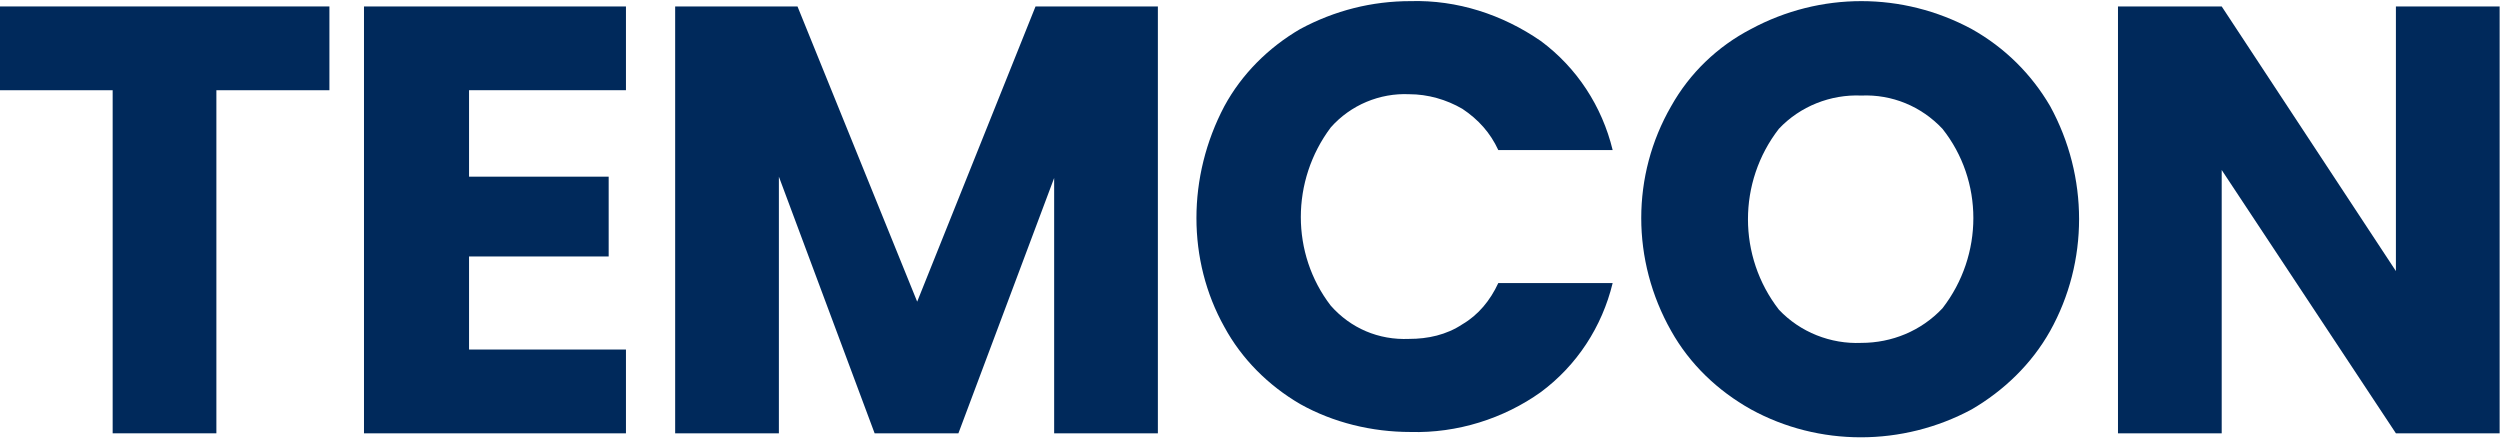 <?xml version="1.0" encoding="UTF-8"?>
<!-- Generator: Adobe Illustrator 25.4.0, SVG Export Plug-In . SVG Version: 6.00 Build 0)  -->
<svg xmlns="http://www.w3.org/2000/svg" xmlns:xlink="http://www.w3.org/1999/xlink" version="1.1" id="レイヤー_1" x="0px" y="0px" width="188px" height="33px" viewBox="0 0 188 33" style="enable-background:new 0 0 188 33;" xml:space="preserve">
<style type="text/css">
	.st0{fill:#00295B;}
</style>
<g id="グループ_48112" transform="translate(-1315.128 -2070.815)">
	<path id="パス_18470" class="st0" d="M1315.1,2071.3v6.3h8.5v25.8h7.8v-25.8h8.5v-6.3L1315.1,2071.3z"></path>
	<path id="パス_18471" class="st0" d="M1342.5,2071.3v32.1h19.7v-6.3h-11.8v-7h10.5v-6h-10.5v-6.5h11.8v-6.3L1342.5,2071.3z"></path>
	<path id="パス_18472" class="st0" d="M1393,2071.3l-8.9,22.2l-9-22.2h-9.2v32.1h7.8v-19.3l7.2,19.3h6.3l7.2-19.2v19.2h7.8v-32.1   L1393,2071.3z"></path>
	<path id="パス_18473" class="st0" d="M1407.2,2078.8c1.3-2.4,3.3-4.4,5.7-5.8c2.6-1.4,5.4-2.1,8.3-2.1c3.5-0.1,6.9,1,9.8,3   c2.7,2,4.6,4.9,5.4,8.2h-8.6c-0.6-1.3-1.5-2.3-2.7-3.1c-1.2-0.7-2.6-1.1-4-1.1c-2.2-0.1-4.4,0.8-5.9,2.5c-3,4-3,9.5,0,13.4   c1.5,1.7,3.6,2.6,5.9,2.5c1.4,0,2.8-0.3,4-1.1c1.2-0.7,2.1-1.8,2.7-3.1h8.6c-0.8,3.3-2.7,6.2-5.4,8.2c-2.8,2-6.3,3.1-9.8,3   c-2.9,0-5.8-0.7-8.3-2.1c-2.4-1.4-4.4-3.4-5.7-5.8C1404.4,2090.4,1404.4,2084.1,1407.2,2078.8"></path>
	<path id="パス_18474" class="st0" d="M1446.8,2101.6c-2.5-1.4-4.6-3.4-6-5.9c-3-5.3-3-11.7,0-16.9c1.4-2.5,3.5-4.5,6-5.8   c5.2-2.8,11.4-2.8,16.6,0c2.5,1.4,4.5,3.4,5.9,5.8c2.9,5.3,2.9,11.7,0,16.9c-1.4,2.5-3.5,4.5-5.9,5.9   C1458.2,2104.4,1451.9,2104.4,1446.8,2101.6 M1461.2,2094c3.1-4,3.1-9.6,0-13.5c-1.6-1.7-3.8-2.6-6.1-2.5c-2.3-0.1-4.6,0.8-6.2,2.5   c-3.1,4-3.1,9.6,0,13.6c1.6,1.7,3.9,2.6,6.2,2.5C1457.4,2096.6,1459.6,2095.7,1461.2,2094"></path>
	<path id="パス_18475" class="st0" d="M1503.1,2103.4h-7.8l-13.1-19.8v19.8h-7.8v-32.1h7.8l13.1,19.9v-19.9h7.8L1503.1,2103.4z"></path>
</g>
</svg>
